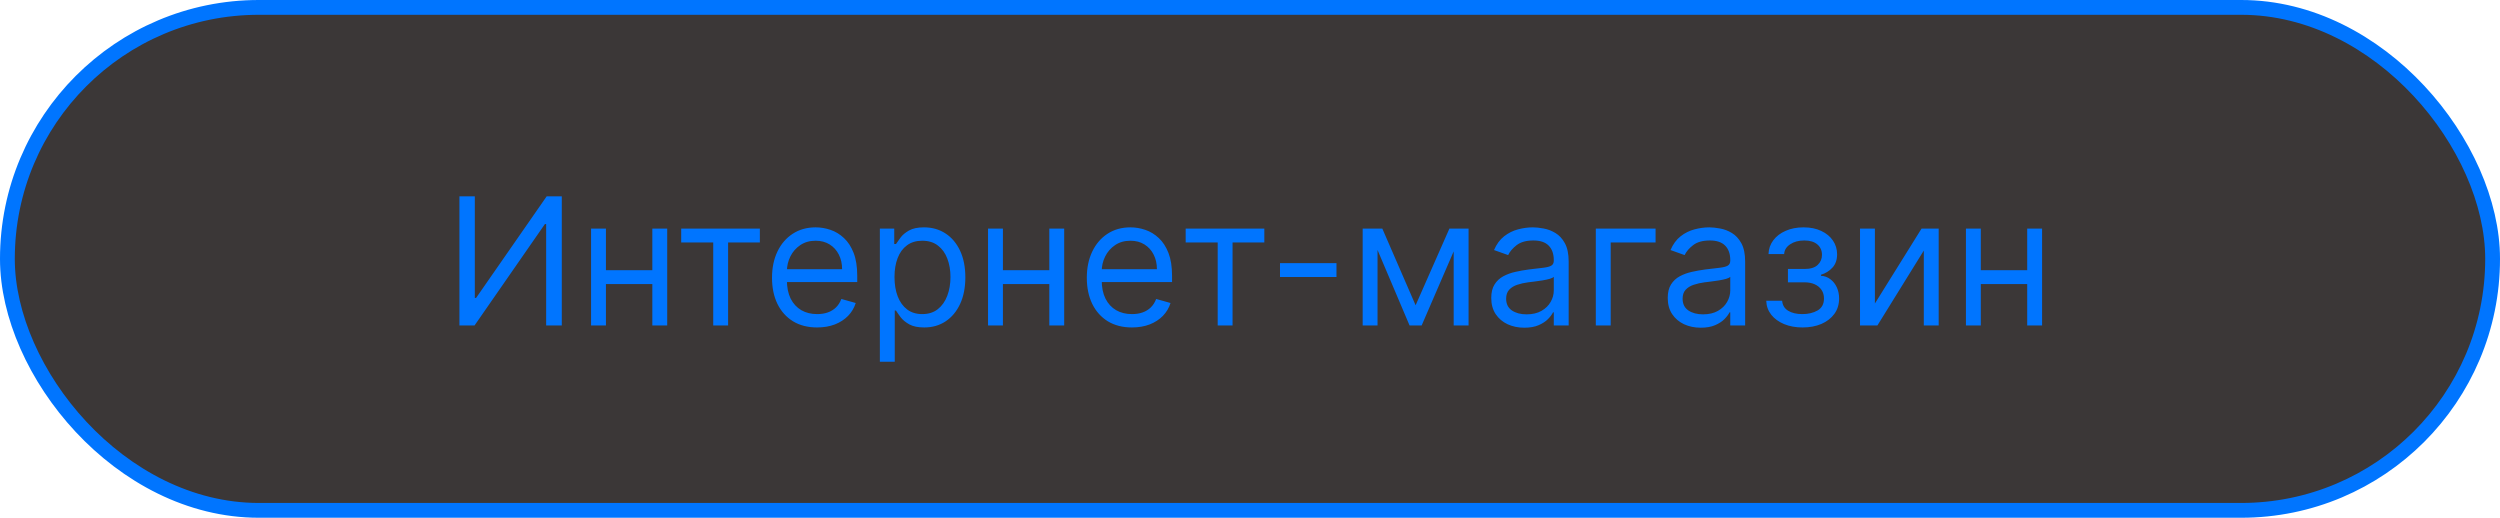 <?xml version="1.0" encoding="UTF-8"?> <svg xmlns="http://www.w3.org/2000/svg" width="169" height="35" viewBox="0 0 169 35" fill="none"> <rect x="0.5" y="0.5" width="168" height="34" rx="17" fill="#3B3737"></rect> <path d="M31.057 13.273H32.097V20.142H32.182L36.955 13.273H37.977V22H36.92V15.148H36.835L32.08 22H31.057V13.273ZM44.336 18.267V19.204H40.723V18.267H44.336ZM40.961 15.454V22H39.956V15.454H40.961ZM45.103 15.454V22H44.098V15.454H45.103ZM46.049 16.392V15.454H51.367V16.392H49.22V22H48.214V16.392H46.049ZM55.239 22.136C54.608 22.136 54.064 21.997 53.607 21.719C53.152 21.438 52.801 21.046 52.554 20.543C52.31 20.037 52.188 19.449 52.188 18.778C52.188 18.108 52.31 17.517 52.554 17.006C52.801 16.491 53.145 16.091 53.586 15.804C54.029 15.514 54.546 15.369 55.137 15.369C55.478 15.369 55.814 15.426 56.147 15.54C56.479 15.653 56.782 15.838 57.054 16.094C57.327 16.347 57.544 16.682 57.706 17.099C57.868 17.517 57.949 18.031 57.949 18.642V19.068H52.904V18.199H56.926C56.926 17.829 56.853 17.5 56.705 17.21C56.56 16.921 56.353 16.692 56.083 16.524C55.816 16.357 55.5 16.273 55.137 16.273C54.736 16.273 54.39 16.372 54.097 16.571C53.807 16.767 53.584 17.023 53.428 17.338C53.272 17.653 53.194 17.991 53.194 18.352V18.932C53.194 19.426 53.279 19.845 53.449 20.189C53.623 20.53 53.863 20.79 54.169 20.969C54.476 21.145 54.833 21.233 55.239 21.233C55.503 21.233 55.742 21.196 55.955 21.122C56.171 21.046 56.357 20.932 56.513 20.781C56.669 20.628 56.79 20.438 56.875 20.21L57.847 20.483C57.745 20.812 57.573 21.102 57.331 21.352C57.09 21.599 56.791 21.793 56.436 21.932C56.081 22.068 55.682 22.136 55.239 22.136ZM59.479 24.454V15.454H60.451V16.494H60.57C60.644 16.381 60.746 16.236 60.877 16.06C61.01 15.881 61.201 15.722 61.448 15.582C61.698 15.44 62.036 15.369 62.462 15.369C63.013 15.369 63.499 15.507 63.919 15.783C64.34 16.058 64.668 16.449 64.904 16.954C65.14 17.46 65.257 18.057 65.257 18.744C65.257 19.438 65.14 20.038 64.904 20.547C64.668 21.053 64.341 21.445 63.924 21.723C63.506 21.999 63.025 22.136 62.479 22.136C62.059 22.136 61.722 22.067 61.469 21.928C61.216 21.785 61.022 21.625 60.885 21.446C60.749 21.264 60.644 21.114 60.57 20.994H60.485V24.454H59.479ZM60.468 18.727C60.468 19.222 60.54 19.658 60.685 20.035C60.83 20.41 61.041 20.704 61.32 20.918C61.598 21.128 61.939 21.233 62.343 21.233C62.763 21.233 63.114 21.122 63.395 20.901C63.679 20.676 63.892 20.375 64.034 19.997C64.179 19.616 64.252 19.193 64.252 18.727C64.252 18.267 64.181 17.852 64.039 17.483C63.9 17.111 63.688 16.817 63.404 16.601C63.123 16.382 62.769 16.273 62.343 16.273C61.934 16.273 61.59 16.376 61.311 16.584C61.033 16.788 60.823 17.075 60.681 17.445C60.539 17.811 60.468 18.239 60.468 18.727ZM71.172 18.267V19.204H67.559V18.267H71.172ZM67.797 15.454V22H66.791V15.454H67.797ZM71.939 15.454V22H70.934V15.454H71.939ZM76.52 22.136C75.89 22.136 75.346 21.997 74.888 21.719C74.434 21.438 74.083 21.046 73.836 20.543C73.591 20.037 73.469 19.449 73.469 18.778C73.469 18.108 73.591 17.517 73.836 17.006C74.083 16.491 74.427 16.091 74.867 15.804C75.31 15.514 75.827 15.369 76.418 15.369C76.759 15.369 77.096 15.426 77.428 15.54C77.76 15.653 78.063 15.838 78.336 16.094C78.608 16.347 78.826 16.682 78.988 17.099C79.15 17.517 79.231 18.031 79.231 18.642V19.068H74.185V18.199H78.208C78.208 17.829 78.134 17.5 77.986 17.21C77.841 16.921 77.634 16.692 77.364 16.524C77.097 16.357 76.782 16.273 76.418 16.273C76.017 16.273 75.671 16.372 75.378 16.571C75.088 16.767 74.865 17.023 74.709 17.338C74.553 17.653 74.475 17.991 74.475 18.352V18.932C74.475 19.426 74.56 19.845 74.731 20.189C74.904 20.53 75.144 20.79 75.451 20.969C75.757 21.145 76.114 21.233 76.52 21.233C76.784 21.233 77.023 21.196 77.236 21.122C77.452 21.046 77.638 20.932 77.794 20.781C77.951 20.628 78.071 20.438 78.157 20.21L79.128 20.483C79.026 20.812 78.854 21.102 78.613 21.352C78.371 21.599 78.073 21.793 77.718 21.932C77.363 22.068 76.963 22.136 76.52 22.136ZM80.151 16.392V15.454H85.469V16.392H83.321V22H82.316V16.392H80.151ZM90.346 17.79V18.727H86.528V17.79H90.346ZM95.695 20.636L97.979 15.454H98.934L96.104 22H95.286L92.508 15.454H93.445L95.695 20.636ZM93.121 15.454V22H92.116V15.454H93.121ZM98.269 22V15.454H99.275V22H98.269ZM103.042 22.153C102.627 22.153 102.251 22.075 101.913 21.919C101.575 21.76 101.306 21.531 101.107 21.233C100.908 20.932 100.809 20.568 100.809 20.142C100.809 19.767 100.883 19.463 101.031 19.23C101.178 18.994 101.376 18.81 101.623 18.676C101.87 18.543 102.143 18.443 102.441 18.378C102.742 18.31 103.045 18.256 103.349 18.216C103.746 18.165 104.069 18.126 104.316 18.101C104.566 18.072 104.748 18.026 104.862 17.96C104.978 17.895 105.036 17.781 105.036 17.619V17.585C105.036 17.165 104.921 16.838 104.691 16.605C104.464 16.372 104.119 16.256 103.656 16.256C103.175 16.256 102.799 16.361 102.526 16.571C102.254 16.781 102.062 17.006 101.951 17.244L100.996 16.903C101.167 16.506 101.394 16.196 101.678 15.974C101.965 15.75 102.278 15.594 102.616 15.506C102.957 15.415 103.292 15.369 103.621 15.369C103.832 15.369 104.073 15.395 104.346 15.446C104.621 15.494 104.887 15.595 105.143 15.749C105.401 15.902 105.616 16.134 105.786 16.443C105.957 16.753 106.042 17.168 106.042 17.688V22H105.036V21.114H104.985C104.917 21.256 104.803 21.408 104.644 21.57C104.485 21.732 104.273 21.869 104.009 21.983C103.745 22.097 103.423 22.153 103.042 22.153ZM103.195 21.25C103.593 21.25 103.928 21.172 104.201 21.016C104.477 20.859 104.684 20.658 104.823 20.41C104.965 20.163 105.036 19.903 105.036 19.631V18.71C104.994 18.761 104.9 18.808 104.755 18.851C104.613 18.891 104.448 18.926 104.261 18.957C104.076 18.986 103.896 19.011 103.719 19.034C103.546 19.054 103.406 19.071 103.298 19.085C103.036 19.119 102.792 19.175 102.565 19.251C102.34 19.325 102.158 19.438 102.019 19.588C101.883 19.736 101.815 19.938 101.815 20.193C101.815 20.543 101.944 20.807 102.202 20.986C102.464 21.162 102.795 21.25 103.195 21.25ZM111.917 15.454V16.392H108.883V22H107.877V15.454H111.917ZM114.972 22.153C114.557 22.153 114.18 22.075 113.842 21.919C113.504 21.76 113.236 21.531 113.037 21.233C112.838 20.932 112.739 20.568 112.739 20.142C112.739 19.767 112.813 19.463 112.96 19.23C113.108 18.994 113.305 18.81 113.553 18.676C113.8 18.543 114.072 18.443 114.371 18.378C114.672 18.31 114.974 18.256 115.278 18.216C115.676 18.165 115.999 18.126 116.246 18.101C116.496 18.072 116.678 18.026 116.791 17.96C116.908 17.895 116.966 17.781 116.966 17.619V17.585C116.966 17.165 116.851 16.838 116.621 16.605C116.393 16.372 116.048 16.256 115.585 16.256C115.105 16.256 114.729 16.361 114.456 16.571C114.183 16.781 113.991 17.006 113.881 17.244L112.926 16.903C113.097 16.506 113.324 16.196 113.608 15.974C113.895 15.75 114.207 15.594 114.545 15.506C114.886 15.415 115.222 15.369 115.551 15.369C115.761 15.369 116.003 15.395 116.276 15.446C116.551 15.494 116.817 15.595 117.072 15.749C117.331 15.902 117.545 16.134 117.716 16.443C117.886 16.753 117.972 17.168 117.972 17.688V22H116.966V21.114H116.915C116.847 21.256 116.733 21.408 116.574 21.57C116.415 21.732 116.203 21.869 115.939 21.983C115.675 22.097 115.352 22.153 114.972 22.153ZM115.125 21.25C115.523 21.25 115.858 21.172 116.131 21.016C116.406 20.859 116.614 20.658 116.753 20.41C116.895 20.163 116.966 19.903 116.966 19.631V18.71C116.923 18.761 116.83 18.808 116.685 18.851C116.543 18.891 116.378 18.926 116.19 18.957C116.006 18.986 115.825 19.011 115.649 19.034C115.476 19.054 115.335 19.071 115.227 19.085C114.966 19.119 114.722 19.175 114.494 19.251C114.27 19.325 114.088 19.438 113.949 19.588C113.813 19.736 113.744 19.938 113.744 20.193C113.744 20.543 113.874 20.807 114.132 20.986C114.393 21.162 114.724 21.25 115.125 21.25ZM119.398 20.329H120.472C120.495 20.625 120.628 20.849 120.873 21.003C121.12 21.156 121.441 21.233 121.836 21.233C122.239 21.233 122.584 21.151 122.871 20.986C123.158 20.818 123.301 20.548 123.301 20.176C123.301 19.957 123.248 19.767 123.14 19.605C123.032 19.44 122.88 19.312 122.684 19.222C122.488 19.131 122.256 19.085 121.989 19.085H120.864V18.182H121.989C122.39 18.182 122.685 18.091 122.875 17.909C123.069 17.727 123.165 17.5 123.165 17.227C123.165 16.935 123.061 16.7 122.854 16.524C122.647 16.345 122.353 16.256 121.972 16.256C121.588 16.256 121.269 16.342 121.013 16.516C120.757 16.686 120.623 16.906 120.608 17.176H119.551C119.563 16.824 119.671 16.513 119.875 16.243C120.08 15.97 120.358 15.757 120.711 15.604C121.063 15.447 121.466 15.369 121.921 15.369C122.381 15.369 122.78 15.45 123.118 15.612C123.459 15.771 123.722 15.989 123.907 16.264C124.094 16.537 124.188 16.847 124.188 17.193C124.188 17.562 124.084 17.861 123.877 18.088C123.669 18.315 123.409 18.477 123.097 18.574V18.642C123.344 18.659 123.559 18.739 123.74 18.881C123.925 19.02 124.069 19.203 124.171 19.43C124.273 19.655 124.324 19.903 124.324 20.176C124.324 20.574 124.218 20.921 124.005 21.216C123.792 21.509 123.499 21.736 123.127 21.898C122.755 22.057 122.33 22.136 121.853 22.136C121.39 22.136 120.975 22.061 120.608 21.91C120.242 21.757 119.951 21.546 119.735 21.276C119.522 21.003 119.409 20.688 119.398 20.329ZM126.743 20.517L129.896 15.454H131.055V22H130.049V16.938L126.913 22H125.737V15.454H126.743V20.517ZM137.278 18.267V19.204H133.664V18.267H137.278ZM133.903 15.454V22H132.897V15.454H133.903ZM138.045 15.454V22H137.039V15.454H138.045Z" fill="#0075FF"></path> <rect x="0.5" y="0.5" width="168" height="34" rx="17" stroke="#0075FF"></rect> </svg> 